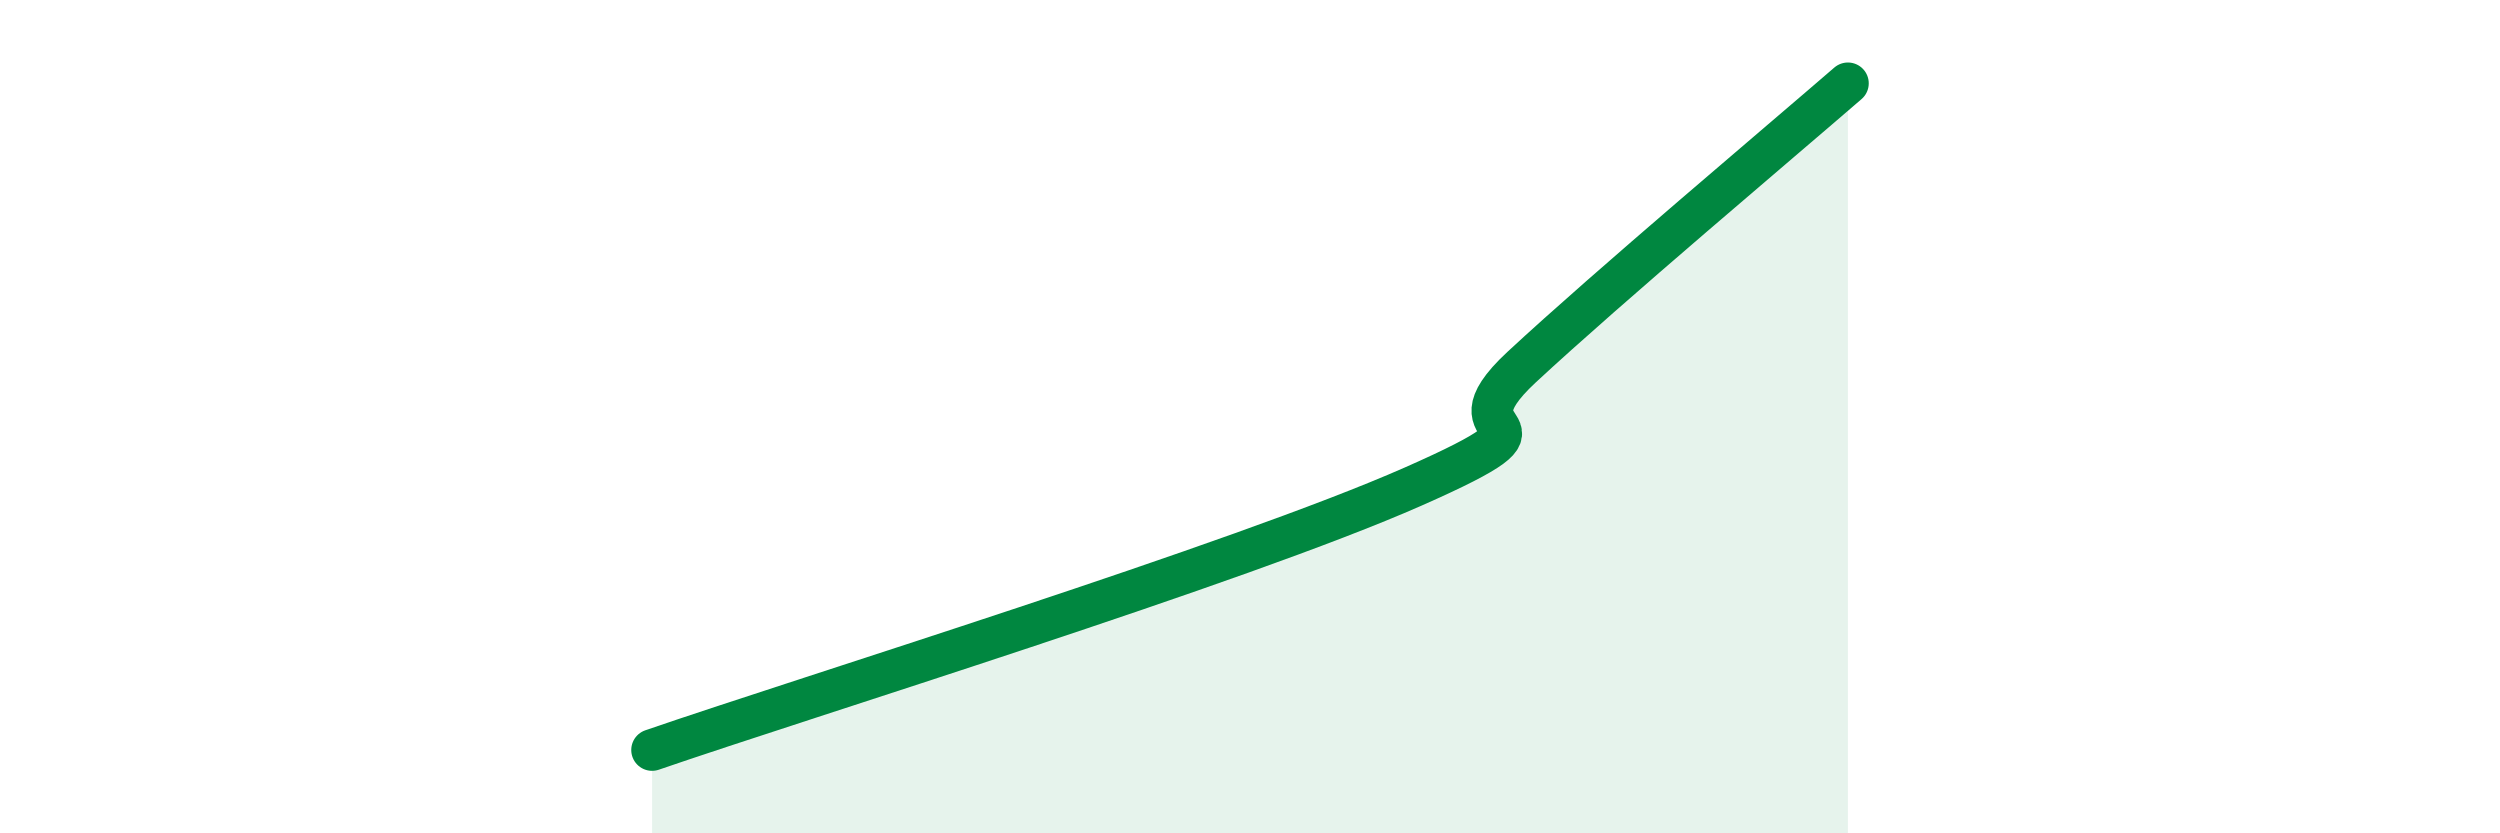 
    <svg width="60" height="20" viewBox="0 0 60 20" xmlns="http://www.w3.org/2000/svg">
      <path
        d="M 15.65,18 C 19.3,16.74 29.74,13.52 33.91,11.68 C 38.08,9.84 34.43,10.75 36.52,8.81 C 38.61,6.87 42.78,3.36 44.35,2L44.35 20L15.65 20Z"
        fill="#008740"
        opacity="0.1"
        stroke-linecap="round"
        stroke-linejoin="round"
      />
      <path
        d="M 15.65,18 C 19.3,16.74 29.74,13.52 33.91,11.68 C 38.08,9.84 34.43,10.75 36.52,8.81 C 38.61,6.87 42.78,3.36 44.35,2"
        stroke="#008740"
        stroke-width="1"
        fill="none"
        stroke-linecap="round"
        stroke-linejoin="round"
      />
    </svg>
  